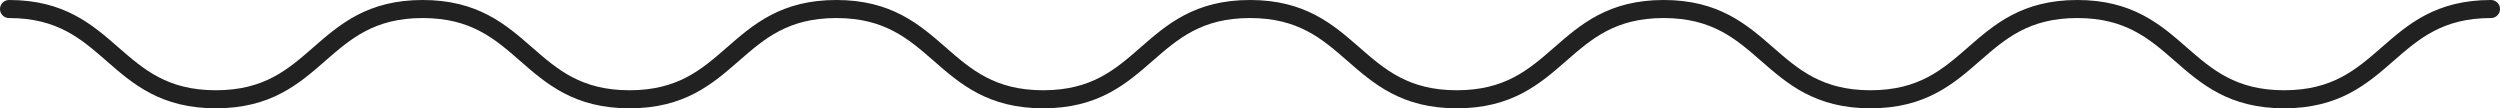 <svg width="277" height="12" viewBox="0 0 277 12" fill="none" xmlns="http://www.w3.org/2000/svg">
<path d="M1 1C12.458 1 12.458 11 23.917 11C35.375 11 35.375 1 46.833 1C58.292 1 58.292 11 69.75 11C81.208 11 81.208 1 92.667 1C104.125 1 104.125 11 115.583 11C127.042 11 127.042 1 138.5 1C149.958 1 149.958 11 161.417 11C172.875 11 172.875 1 184.333 1C195.792 1 195.792 11 207.25 11C218.708 11 218.708 1 230.167 1C241.625 1 241.625 11 253.083 11C264.542 11 264.542 1 276 1" stroke="#212121" stroke-width="2" stroke-miterlimit="10" stroke-linecap="round" stroke-linejoin="round"/>
</svg>
